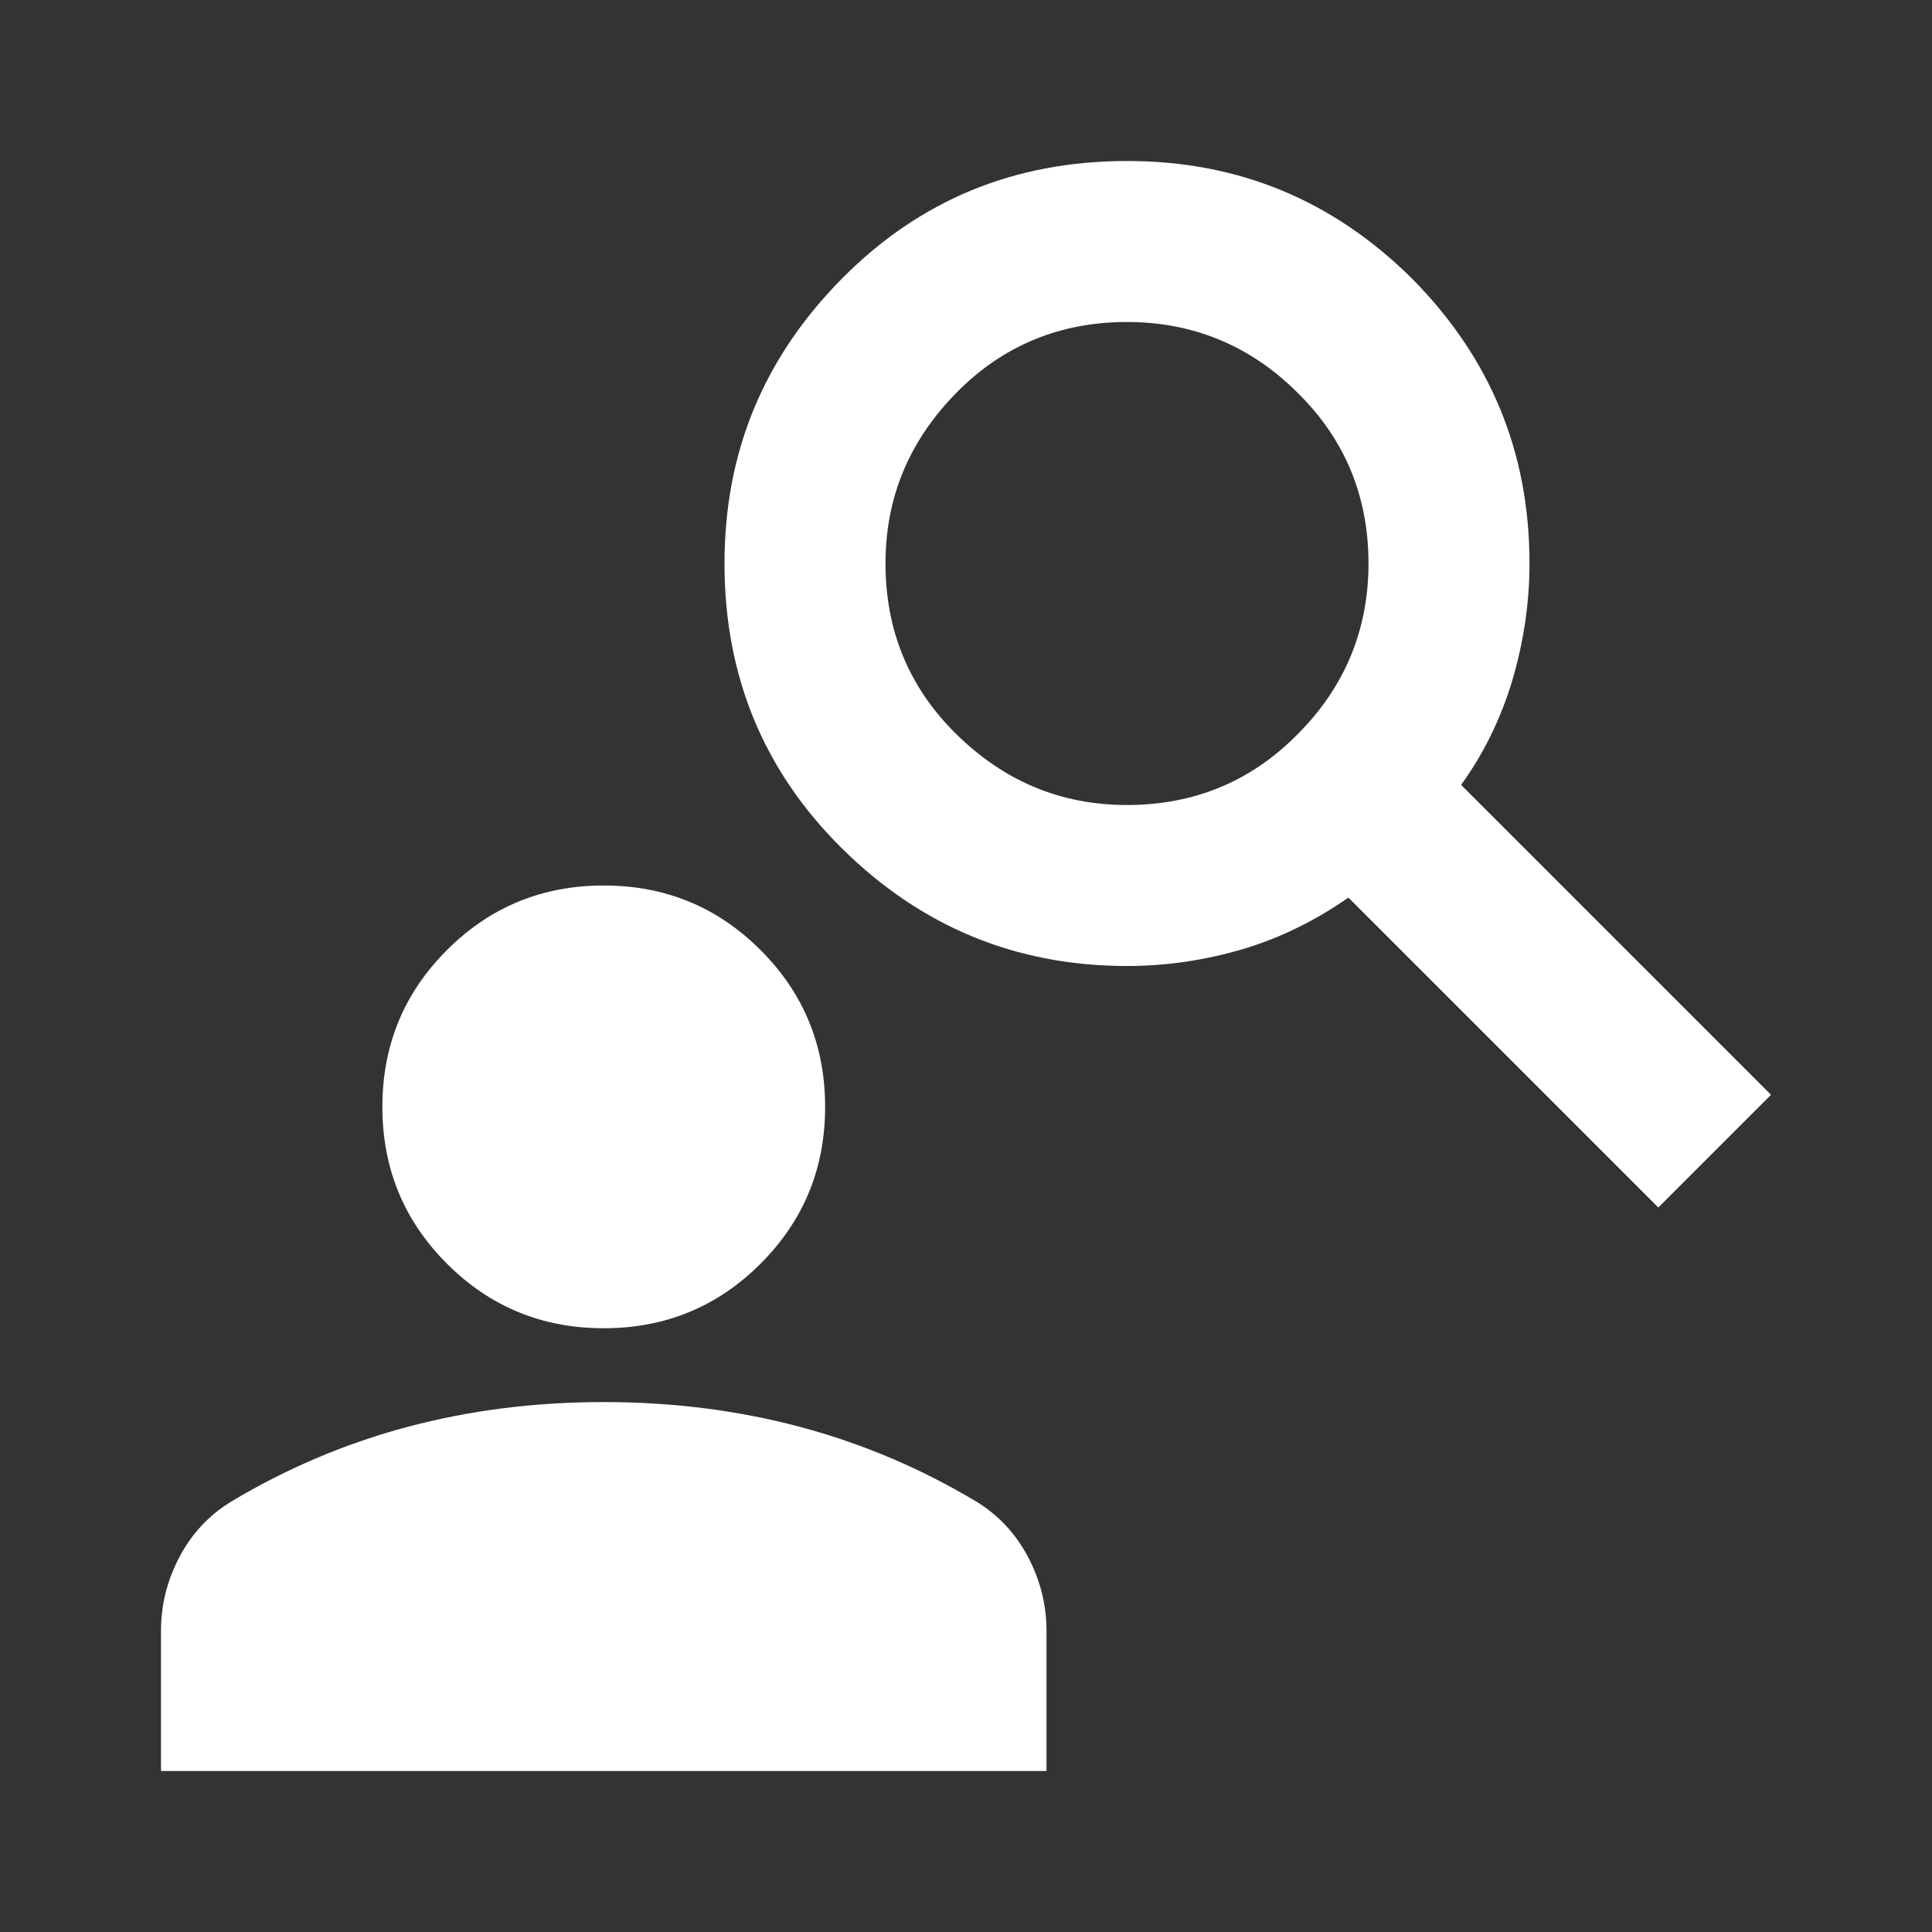 <svg width="24" height="24" viewBox="0 0 24 24" fill="none" xmlns="http://www.w3.org/2000/svg">
<rect x="0" y="0" width="24" height="24" fill="#333333" stroke="none"/>
<path d="M20.6 15L16.75 11.15C16.35 11.43 15.91 11.65 15.44 11.79C14.96 11.93 14.49 12 14 12C12.62 12 11.44 11.51 10.46 10.54C9.48 9.57 9 8.39 9 7C9 5.61 9.49 4.44 10.46 3.46C11.43 2.48 12.61 2 14 2C15.39 2 16.56 2.49 17.54 3.46C18.51 4.44 19 5.61 19 7C19 7.48 18.93 7.96 18.79 8.44C18.65 8.91 18.44 9.35 18.15 9.75L22 13.6L20.6 15ZM14 10C14.83 10 15.54 9.71 16.12 9.12C16.7 8.54 17 7.83 17 7C17 6.17 16.71 5.46 16.12 4.88C15.54 4.3 14.83 4 14 4C13.17 4 12.46 4.29 11.88 4.88C11.3 5.47 11 6.17 11 7C11 7.83 11.29 8.54 11.88 9.12C12.47 9.7 13.17 10 14 10Z" fill="white"/>
<path d="M7.5 16.5C6.736 16.5 6.087 16.233 5.552 15.698C5.017 15.163 4.75 14.514 4.75 13.75C4.75 12.986 5.017 12.337 5.552 11.802C6.087 11.267 6.736 11 7.5 11C8.264 11 8.913 11.267 9.448 11.802C9.983 12.337 10.25 12.986 10.25 13.75C10.25 14.514 9.983 15.163 9.448 15.698C8.913 16.233 8.264 16.5 7.5 16.5ZM2 22V20.258C2 19.938 2.076 19.632 2.229 19.342C2.382 19.051 2.596 18.822 2.871 18.654C3.558 18.242 4.288 17.932 5.059 17.726C5.831 17.52 6.644 17.417 7.5 17.417C8.356 17.417 9.169 17.52 9.941 17.726C10.712 17.932 11.442 18.242 12.129 18.654C12.404 18.822 12.618 19.051 12.771 19.342C12.924 19.632 13 19.938 13 20.258V22H2Z" fill="white"/>
</svg>
